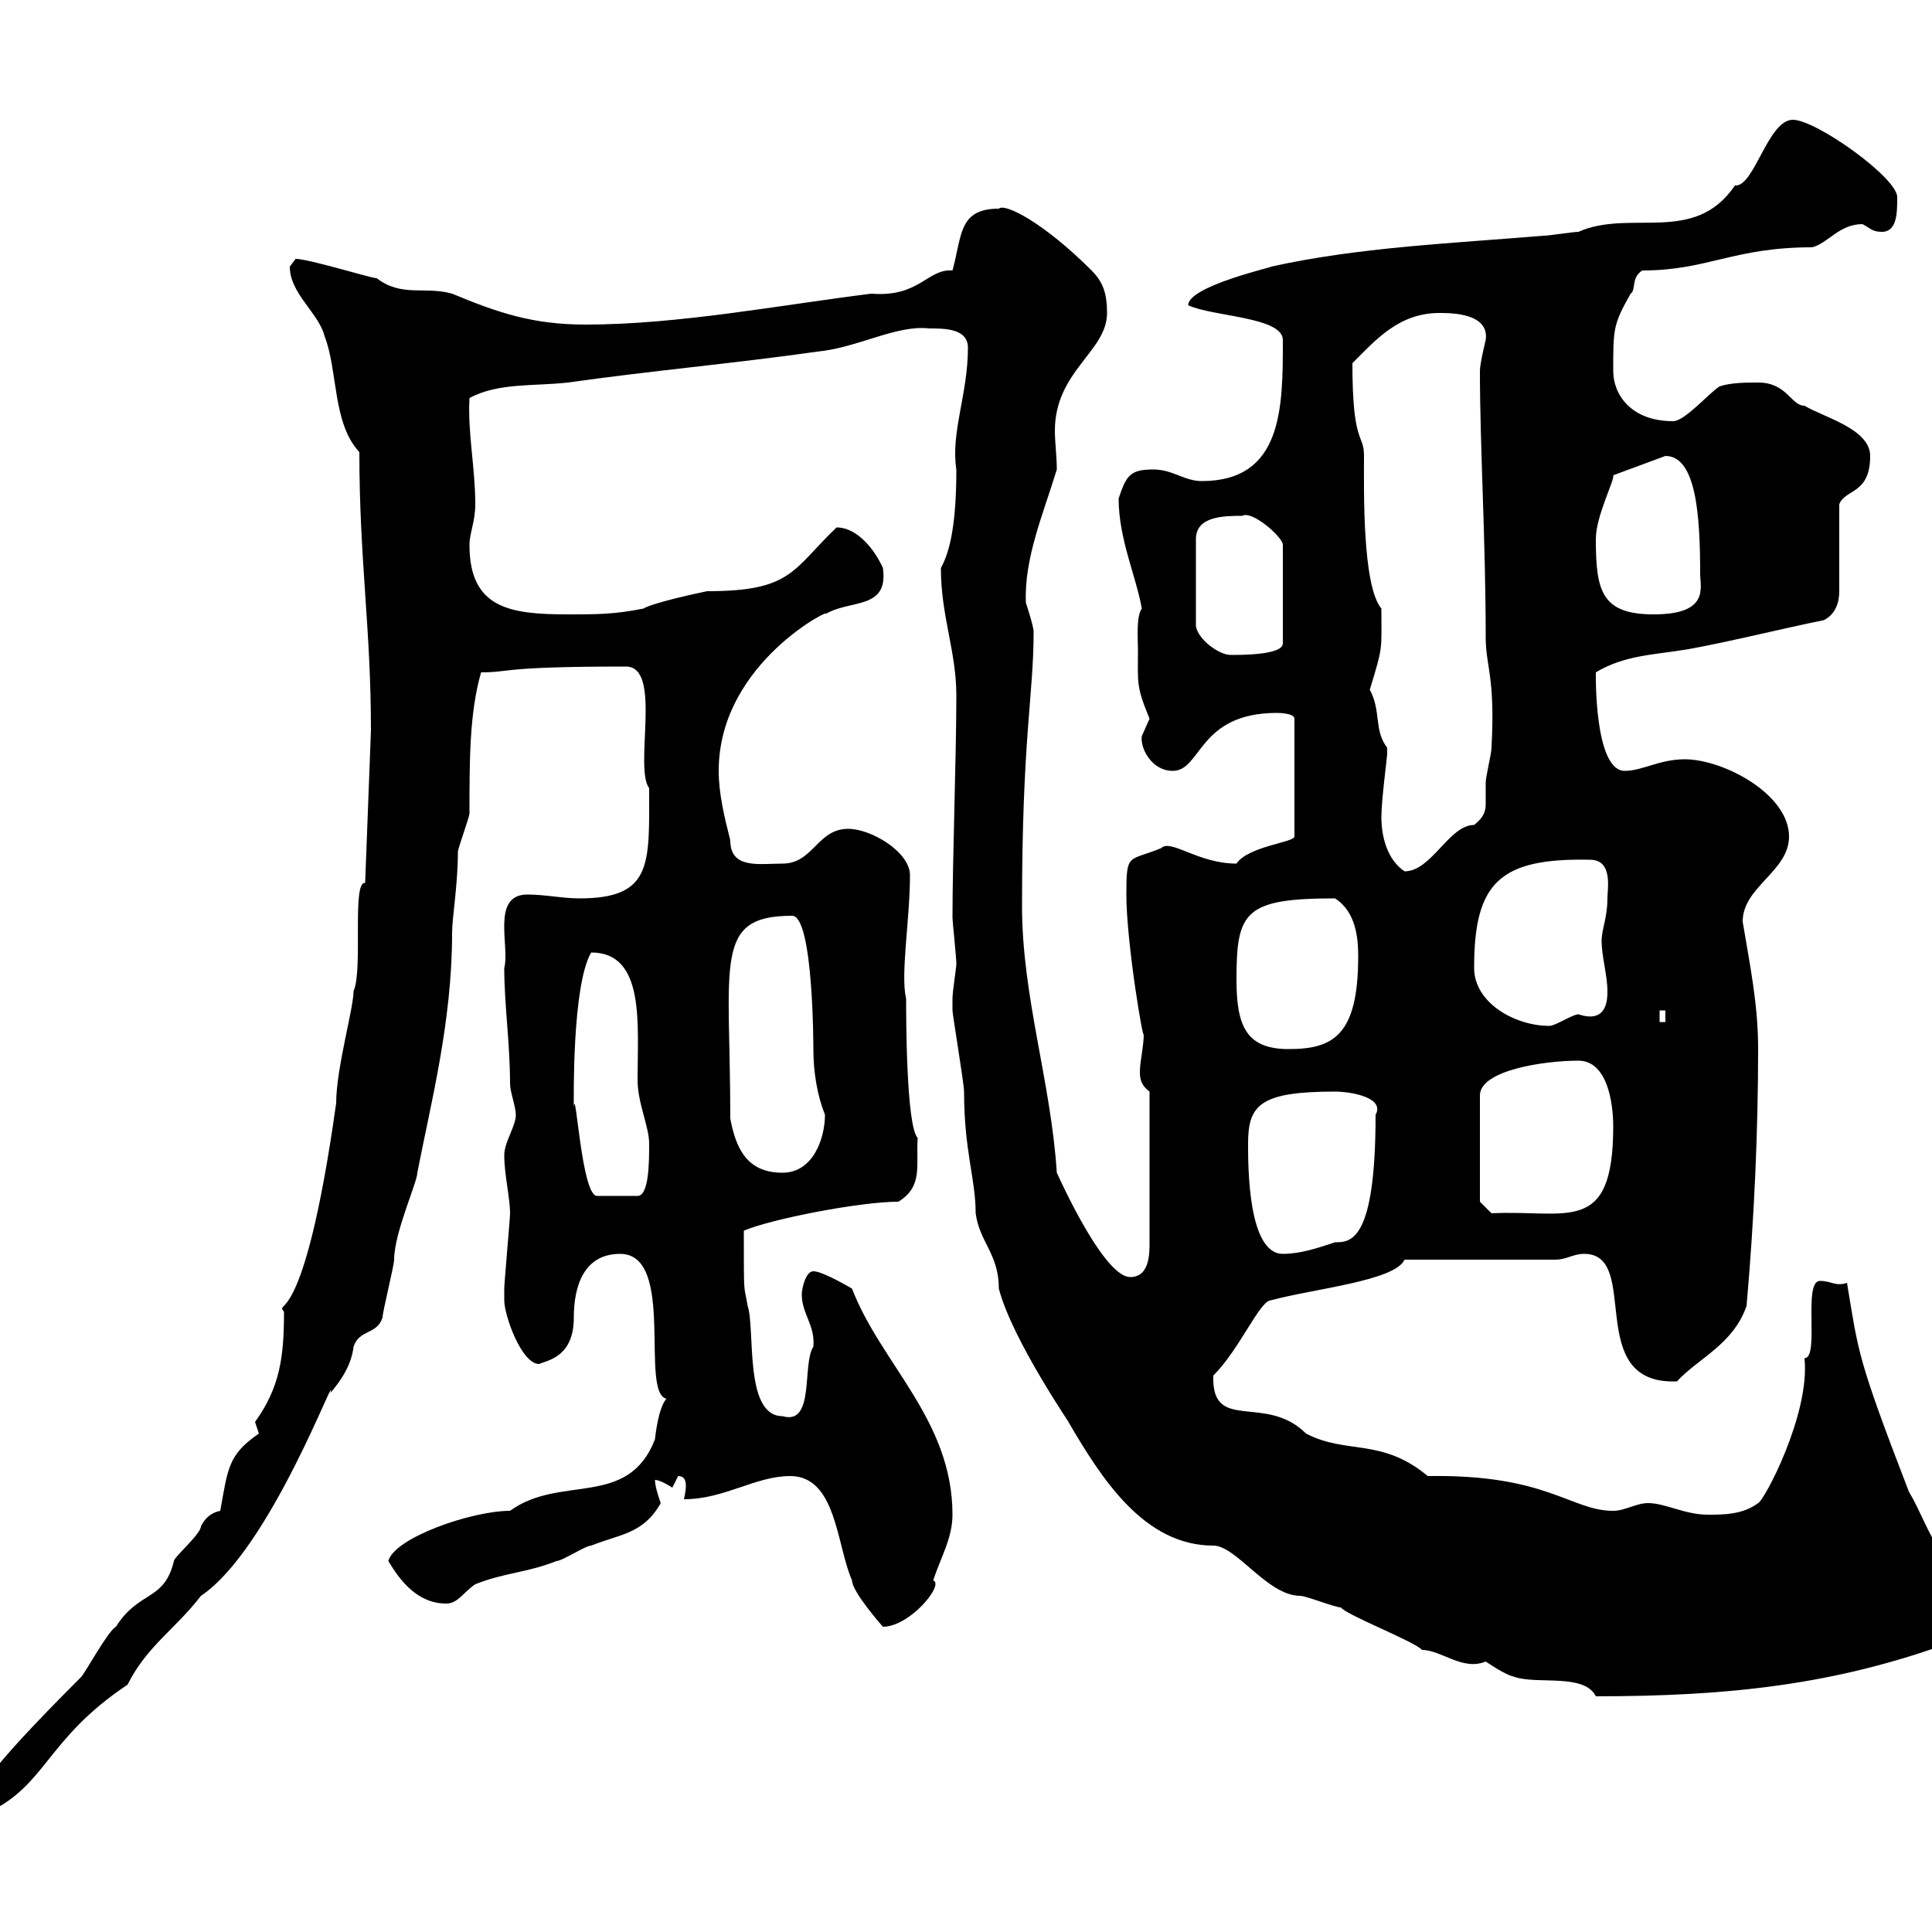 <svg xmlns="http://www.w3.org/2000/svg" xmlns:xlink="http://www.w3.org/1999/xlink" width="300" height="300"><path d="M-4.80 279.60C-4.80 281.10-2.70 281.70-1.80 281.40C7.20 277.20 7.20 270 19.80 261.60C22.80 255.60 27.30 252.90 31.20 247.80C42 240.60 52.50 211.80 51.30 216.30C53.10 214.20 54.60 211.80 54.90 209.10C55.80 206.40 58.50 207.30 59.40 204.60C59.40 203.70 61.20 196.50 61.20 195.60C61.20 191.40 64.80 183.60 64.80 182.10C66.90 171.30 70.20 158.70 70.20 144.90C70.20 142.50 71.10 137.40 71.10 132.30C71.10 131.70 72.90 126.90 72.90 126.30C72.90 117.90 72.90 110.70 74.70 104.40C79.50 104.40 77.40 103.50 97.20 103.50C102.90 103.50 98.40 119.10 100.80 122.40C100.80 134.10 101.40 139.50 90 139.50C87.30 139.50 84.60 138.90 81.90 138.90C76.20 138.90 79.20 147 78.30 150.30C78.30 156 79.20 162 79.20 168.30C79.20 169.50 80.10 171.90 80.10 173.10C80.10 174.90 78.30 177.30 78.30 179.40C78.30 182.40 79.20 186 79.20 188.40C79.20 189.30 78.30 199.20 78.30 200.10C78.30 200.10 78.30 201.90 78.30 201.90C78.30 204.30 81 211.80 83.70 211.80C85.20 211.20 89.10 210.60 89.10 204.60C89.10 199.80 90.60 194.70 96.30 194.70C105 194.70 99.30 216.30 103.50 217.20C102.60 218.10 102 220.80 101.70 223.50C97.50 234.30 87 228.90 79.20 234.60C73.20 234.60 61.20 238.80 60.30 242.40C62.10 245.40 64.80 249 69.30 249C71.10 249 72 247.20 73.80 246C78.30 244.20 81.90 244.20 86.40 242.40C87.30 242.40 90.90 240 91.80 240C96.30 238.20 99.90 238.20 102.60 233.40C102.60 233.40 101.70 231 101.70 229.80C102.60 229.80 104.40 231 104.40 231C104.40 231 105.30 229.20 105.30 229.20C106.20 229.20 106.50 229.80 106.50 230.70C106.50 231.60 106.20 232.80 106.20 232.80C112.50 232.80 117.30 229.20 122.70 229.20C129.90 229.20 129.90 240 132.30 245.40C132.30 247.20 137.10 252.60 137.10 252.60C141.30 252.60 146.70 246 144.90 245.40C146.10 241.80 147.90 238.80 147.90 235.20C147.90 220.50 136.80 211.80 132.30 200.10C132.30 200.10 127.80 197.40 126.30 197.40C125.10 197.40 124.50 200.10 124.50 201C124.50 204 126.60 205.80 126.30 209.10C124.50 211.80 126.60 221.40 121.50 219.90C115.50 219.90 117.30 206.40 116.10 202.80C115.50 199.20 115.50 201.90 115.50 191.10C119.70 189.30 133.50 186.60 139.50 186.60C143.40 184.20 142.20 180.90 142.50 176.70C140.70 174.90 140.70 157.50 140.70 155.10C139.80 151.20 141.30 142.80 141.30 135.90C141.30 132.30 135.30 128.70 131.70 128.70C126.90 128.70 126.30 134.10 121.50 134.10C117.90 134.10 113.40 135 113.40 130.50C112.50 126.90 111.60 123.30 111.60 119.70C111.60 102.60 130.20 93.90 128.10 95.40C132 93 138 94.80 137.10 88.20C135.90 85.50 133.20 81.90 129.90 81.90C123 88.50 123 91.80 109.80 91.80C108.30 92.10 101.40 93.60 99.90 94.50C95.40 95.40 92.70 95.40 88.20 95.40C79.20 95.40 72.90 94.50 72.90 84.60C72.90 82.80 73.80 81 73.80 78.30C73.80 72.60 72.60 67.20 72.90 61.80C77.40 59.40 82.80 60 88.20 59.40C100.80 57.60 114.30 56.40 126.90 54.60C133.20 54 139.20 50.40 144.30 51C146.70 51 150.30 51 150.30 54C150.30 61.20 147.60 67.20 148.50 72.90C148.50 81 147.60 85.50 146.10 88.20C146.10 95.70 148.50 101.10 148.50 108C148.50 117.30 147.90 133.50 147.90 142.50C147.90 143.10 148.50 148.50 148.50 149.70C148.50 150.30 147.90 153.90 147.90 155.10C147.90 155.70 147.90 156 147.90 156.90C147.90 157.50 149.70 168.30 149.70 169.50C149.70 178.80 151.50 183 151.50 188.40C152.10 192.90 155.10 194.70 155.10 200.10C157.20 208.20 166.80 222 165.90 220.80C171 229.50 177.60 240 188.40 240C192 240 196.80 247.80 201.90 247.80C202.80 247.80 207.30 249.60 208.20 249.60C209.10 250.80 219.90 255 220.80 256.20C223.80 256.20 227.10 259.50 230.70 258C232.50 259.20 234 260.10 235.20 260.40C238.80 261.60 246 259.80 247.80 263.40C268.50 263.40 285 261.60 303 255C304.80 254.40 304.80 252.60 304.80 250.80C304.80 245.40 303.60 244.20 301.20 240.60C299.40 238.20 298.20 234.60 296.40 231.60C288.30 210.60 288.60 210 286.80 199.20C285 199.80 284.40 198.90 282.60 198.90C279.90 198.90 282.60 210.90 280.20 210.90C281.10 219.60 273.90 233.10 273 233.40C270.60 235.20 267.60 235.20 265.20 235.20C261.60 235.20 258.60 233.40 255.90 233.40C254.10 233.40 252.30 234.60 250.50 234.60C243.90 234.60 240.30 228.90 221.70 229.20C214.50 223.20 209.10 225.90 202.80 222.60C196.50 216.30 188.10 222.60 188.40 213.60C192.60 209.40 195.60 201.90 197.40 201.90C204 200.10 216.60 198.90 218.10 195.60L241.50 195.60C243.30 195.60 244.20 194.70 246 194.70C255 194.70 245.70 215.10 260.40 214.50C263.70 210.90 269.10 208.80 271.20 202.80C272.40 189.30 273 175.50 273 162.90C273 156 271.80 150.30 270.60 143.10C270.60 137.70 277.80 135.30 277.80 129.90C277.80 123.30 267.60 117.90 261.60 117.90C257.70 117.90 255 119.70 252.30 119.70C247.50 119.70 247.80 104.40 247.80 104.40C252.30 101.70 256.80 101.70 262.20 100.80C268.80 99.60 277.20 97.50 283.20 96.30C285 95.40 285.60 93.60 285.60 91.80L285.60 78.30C286.50 75.90 290.40 76.80 290.40 70.80C290.40 66.60 283.20 64.80 280.20 63C278.10 63 277.50 59.40 273 59.40C271.20 59.40 268.80 59.40 267 60C265.20 61.20 261.60 65.40 259.80 65.40C253.20 65.40 250.50 61.20 250.50 57.60C250.50 51 250.50 50.40 253.20 45.60C254.10 45 253.20 43.20 255 42C265.20 42 269.10 38.40 281.40 38.40C283.80 37.80 285.60 34.80 289.20 34.80C290.40 35.40 290.70 36 292.20 36C294.60 36 294.60 33 294.60 30.60C294.60 27.60 282 18.60 278.40 18.60C274.50 18.60 272.40 29.10 269.40 28.80C263.10 38.10 253.20 32.40 245.10 36C244.20 36 240.60 36.60 239.70 36.60C225.30 37.80 210.90 38.40 197.40 41.40C198 41.40 184.50 44.40 184.50 47.40C188.40 49.20 199.20 49.20 199.20 52.80C199.20 63.30 199.20 74.70 186.60 74.70C183.90 74.70 182.10 72.90 179.10 72.90C175.50 72.90 174.90 73.80 173.70 77.40C173.70 83.70 176.40 89.40 177.30 94.50C176.40 95.70 176.70 99.30 176.70 100.80C176.70 106.20 176.40 106.50 178.50 111.60C178.50 111.60 177.30 114.30 177.30 114.30C177 116.10 178.80 119.70 182.10 119.70C186.60 119.70 186 110.70 198.30 110.70C198.30 110.70 201 110.70 201 111.60L201 129.90C201 130.80 193.80 131.40 192 134.10C186 134.10 181.80 130.20 180.30 131.70C175.20 133.80 174.90 132.30 174.90 138.90C174.90 146.40 177.60 162.30 177.60 160.50C177.60 162.60 177 164.70 177 166.50C177 167.70 177.30 168.60 178.50 169.50L178.50 192.90C178.50 194.70 178.50 198.30 175.50 198.30C171 198.30 163.20 180 164.10 182.10C163.20 168 158.70 154.80 158.70 140.70C158.70 114.60 160.50 108 160.50 98.10C160.50 97.20 159.30 93.60 159.30 93.60C159 86.70 162 79.80 164.10 72.90C164.10 70.80 163.80 68.70 163.80 66.90C163.80 57.60 171.90 54.60 171.90 48.60C171.90 45.60 171.30 43.80 169.50 42C162 34.50 156 31.50 155.10 32.40C148.80 32.40 149.40 36.60 147.90 42C144 41.70 142.80 46.20 135.30 45.60C120.90 47.40 105.30 50.40 90.90 50.40C82.80 50.40 77.40 48.60 70.20 45.60C66 44.40 62.40 46.20 58.50 43.20C57.60 43.20 48 40.20 45.90 40.20C45.90 40.20 45 41.40 45 41.40C45 45.60 49.50 48.60 50.40 52.20C52.50 57.60 51.60 65.70 55.80 70.20C55.80 87 57.60 97.50 57.60 113.40L56.70 137.10C54.60 136.80 56.40 150.60 54.90 153.90C54.90 156.60 52.20 165.90 52.20 171.30C47.10 207.60 42.60 201.60 44.10 203.70C44.10 210.60 43.50 215.40 39.60 220.80C39.60 220.80 40.20 222.60 40.20 222.60C35.40 225.90 35.40 228 34.20 234.60C32.70 234.90 31.80 235.80 31.20 237C31.20 238.20 27 241.80 27 242.40C25.50 248.70 21.60 246.90 18 252.60C16.80 253.20 13.20 259.80 12.60 260.40C-3.60 276.60-0.60 275.40-4.80 279.60ZM193.80 177.60C193.80 171.60 195.60 169.50 207.30 169.50C209.70 169.50 215.10 170.40 213.60 173.10C213.60 192.90 209.70 192.90 207.30 192.90C204.60 193.80 201.90 194.70 199.20 194.70C193.80 194.70 193.80 181.20 193.80 177.60ZM229.80 186.60L229.80 170.10C229.80 166.20 239.70 164.70 245.10 164.70C249.60 164.70 250.50 171.30 250.50 174.90C250.50 192 243.30 187.80 231.60 188.40ZM89.10 171.90C89.10 171 88.80 153 91.80 147.90C100.20 147.90 99 159 99 167.70C99 171.30 100.80 174.90 100.80 177.60C100.80 180.30 100.80 185.70 99 185.70L92.70 185.70C90.30 185.70 89.40 168.30 89.10 171.90ZM113.40 173.70C113.40 149.40 110.70 142.20 123 142.20C126.30 142.20 126.30 162.60 126.30 162.90C126.30 166.50 126.90 170.10 128.10 173.10C128.10 176.70 126.30 182.10 121.50 182.10C116.10 182.10 114.30 178.50 113.40 173.70ZM192 152.10C192 141.60 193.20 139.50 207.30 139.50C210.60 141.60 210.90 145.80 210.90 148.50C210.90 160.80 207 162.90 200.10 162.90C193.50 162.90 192 159.30 192 152.10ZM228.90 150.30C228.90 137.10 232.80 133.20 246.90 133.50C250.50 133.50 249.60 138 249.60 139.50C249.60 142.50 248.70 144.30 248.70 146.10C248.70 148.50 249.60 151.50 249.60 153.90C249.60 155.10 249.60 159 245.10 157.50C244.20 157.50 241.50 159.30 240.60 159.30C235.20 159.30 228.90 155.70 228.90 150.30ZM257.70 156.90L258.60 156.90L258.60 158.70L257.70 158.70ZM214.50 126.90C214.50 124.20 215.40 117.60 215.40 117C215.40 117 215.40 116.10 215.40 116.10C213.30 113.40 214.50 110.40 212.70 107.10C214.80 100.20 214.50 101.10 214.50 94.50C211.50 90.90 211.80 75.90 211.80 70.80C211.80 67.20 210 69.30 210 56.40C213.60 52.80 217.20 48.60 223.50 48.60C225.30 48.60 231.30 48.60 230.70 52.80C230.70 52.80 229.80 56.40 229.80 57.60C229.80 69.30 230.70 84 230.70 99C230.70 103.50 232.20 105 231.60 116.10C231.60 117 230.70 120.60 230.70 121.50C230.70 123 230.70 123.60 230.70 124.80C230.70 126 230.40 126.90 228.90 128.10C225 128.10 222.30 135.30 218.10 135.30C215.40 133.50 214.50 129.90 214.50 126.90ZM192.90 80.10C194.40 79.20 199.20 83.40 199.20 84.60L199.20 99.90C199.20 101.70 192.90 101.70 191.10 101.70C189.30 101.70 186 99.30 185.70 97.20L185.70 83.70C185.70 80.10 190.20 80.10 192.90 80.10ZM247.80 83.70C247.80 80.10 250.80 74.40 250.50 73.80L258.60 70.80C263.40 70.80 264 80.10 264 89.10C264 91.20 265.50 95.40 256.80 95.40C248.70 95.40 247.80 91.80 247.80 83.70Z"/></svg>